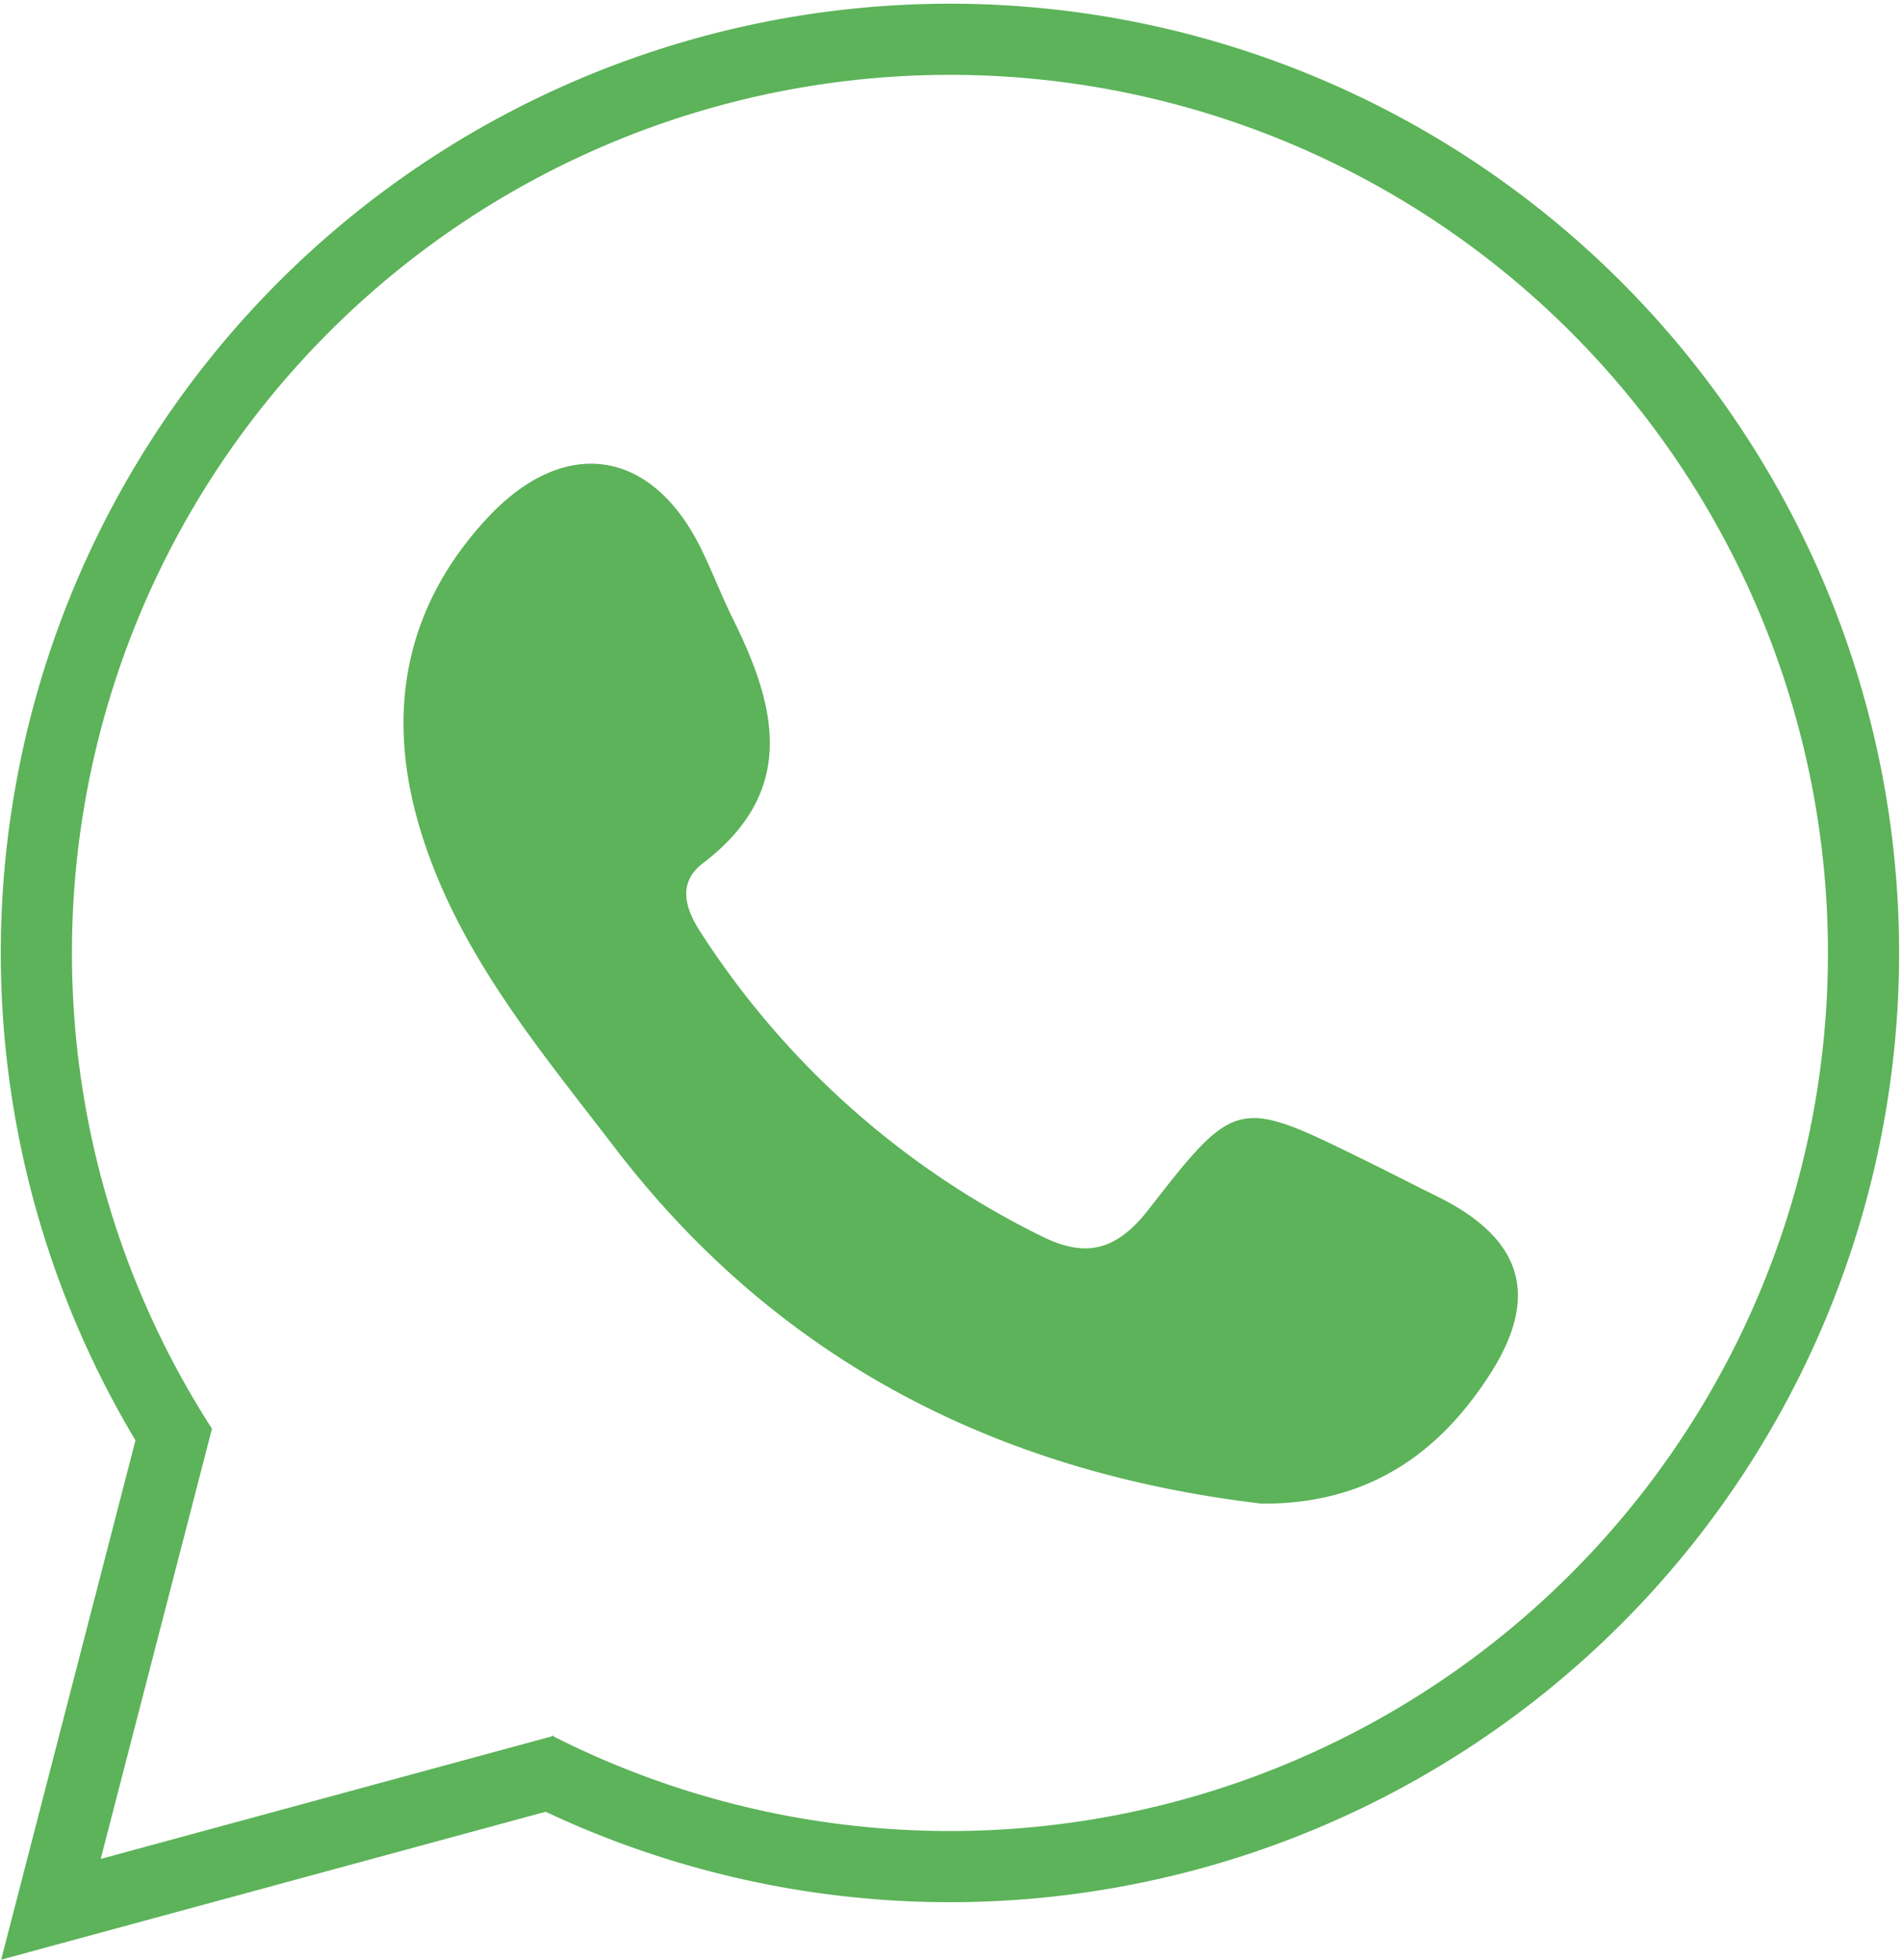 <?xml version="1.0" encoding="UTF-8"?> <svg xmlns="http://www.w3.org/2000/svg" viewBox="0 0 133.68 137.72"><defs><style>.cls-1{fill:#5cb359;}.cls-2{fill:none;stroke:#5cb359;stroke-miterlimit:10;stroke-width:5px;}</style></defs><g id="Слой_2" data-name="Слой 2"><g id="Слой_1-2" data-name="Слой 1"><path class="cls-1" d="M88.66,105.67c-18.21-2.15-33.83-9.84-45.44-25-5.46-7.13-11.29-14-13.83-22.87-2.26-7.94-.86-15.18,4.78-21.31,5.44-5.91,11.59-5,15.07,2,.81,1.64,1.46,3.36,2.27,5,3.08,6.19,4.53,12.12-2.1,17.17-1.8,1.38-1.28,3.15-.16,4.87a60,60,0,0,0,23.9,21.32c3.18,1.6,5.32,1.05,7.61-1.89,6.13-7.9,6.28-7.79,15.29-3.36,1.64.8,3.26,1.65,4.9,2.45,5.88,2.88,7.39,6.84,3.82,12.45S96.17,105.73,88.66,105.67Z"></path><path class="cls-2" d="M12.81,101.78a64.21,64.21,0,1,1,24.86,22.43"></path><polyline class="cls-2" points="12.47 99.81 3.58 134.18 39.58 124.4"></polyline></g></g></svg> 